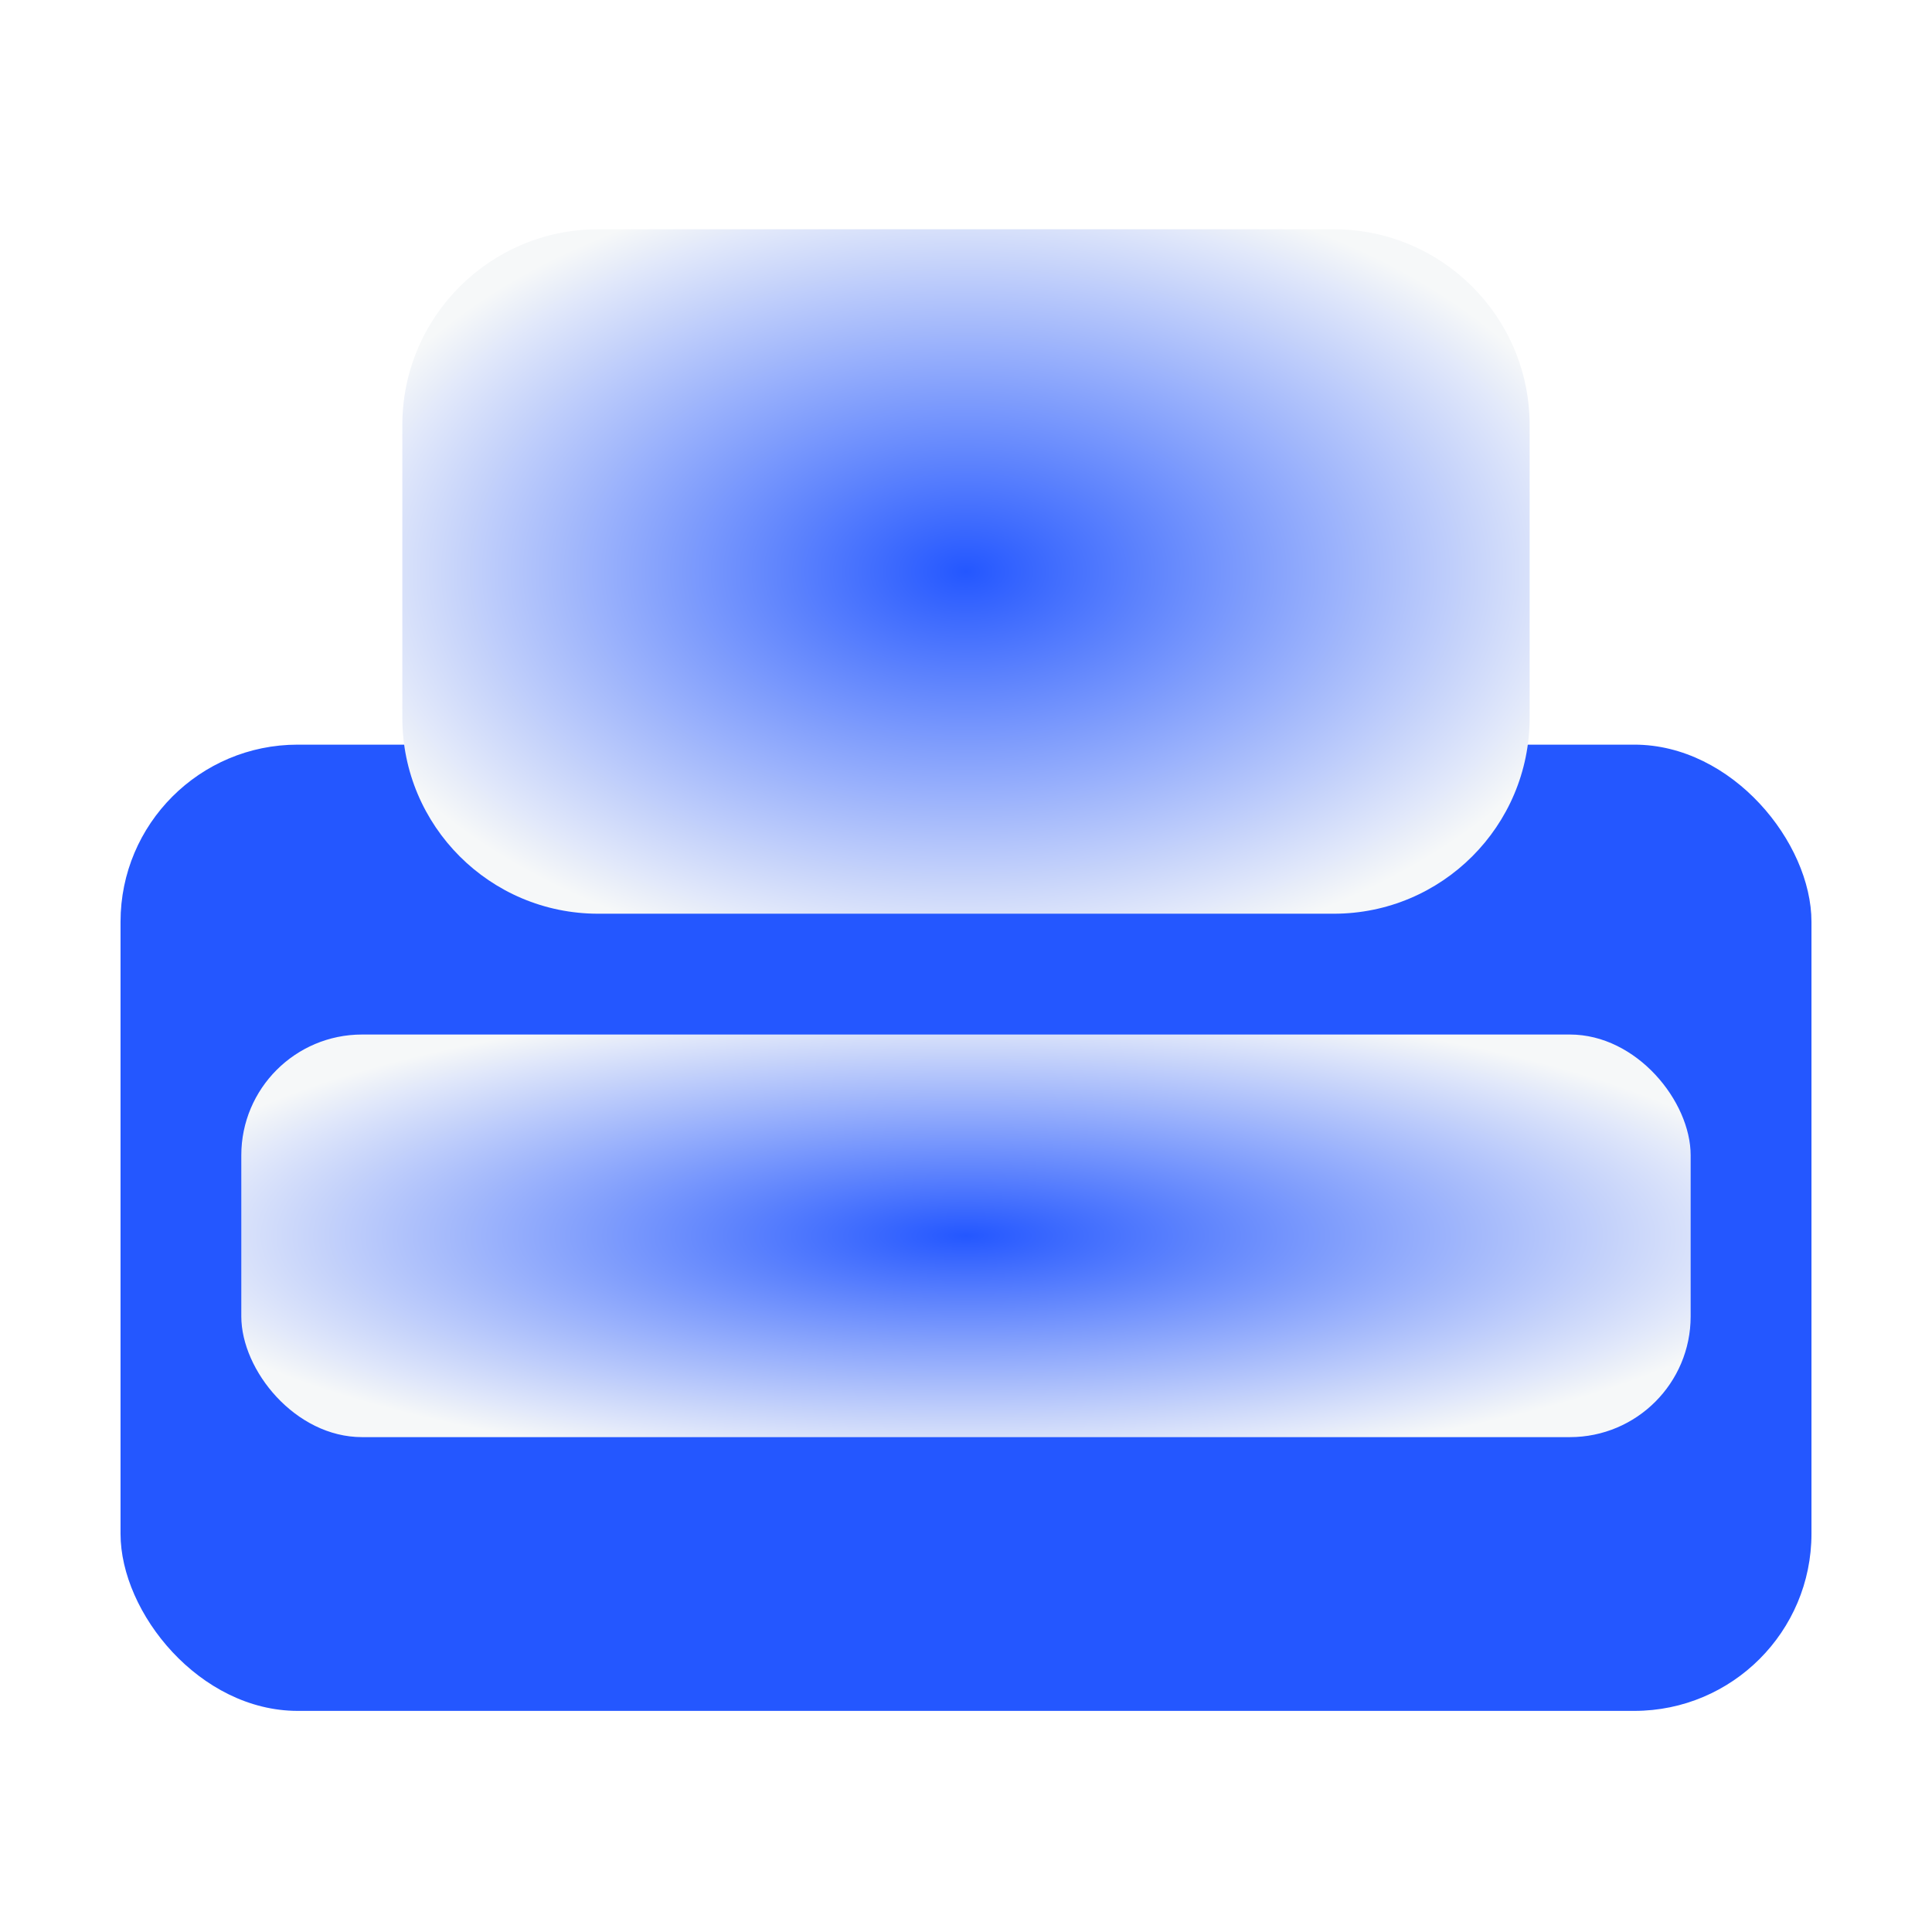 <?xml version="1.0" encoding="UTF-8"?> <svg xmlns="http://www.w3.org/2000/svg" width="49" height="49" viewBox="0 0 49 49" fill="none"><rect x="3.057" y="18.886" width="42.886" height="24.506" rx="4.493" fill="#2457FF"></rect><g filter="url(#filter0_i_238_2693)"><path d="M10.204 10.575C10.204 7.832 12.428 5.608 15.171 5.608H33.828C36.571 5.608 38.795 7.832 38.795 10.575V18C38.795 20.743 36.571 22.967 33.828 22.967H15.171C12.428 22.967 10.204 20.743 10.204 18V10.575Z" fill="url(#paint0_radial_238_2693)"></path></g><g filter="url(#filter1_i_238_2693)"><rect x="6.12" y="26.031" width="36.759" height="10.211" rx="3.063" fill="url(#paint1_radial_238_2693)"></rect></g><defs><filter id="filter0_i_238_2693" x="6.065" y="1.469" width="36.868" height="25.637" filterUnits="userSpaceOnUse" color-interpolation-filters="sRGB"><feFlood flood-opacity="0" result="BackgroundImageFix"></feFlood><feBlend mode="normal" in="SourceGraphic" in2="BackgroundImageFix" result="shape"></feBlend><feColorMatrix in="SourceAlpha" type="matrix" values="0 0 0 0 0 0 0 0 0 0 0 0 0 0 0 0 0 0 127 0" result="hardAlpha"></feColorMatrix><feOffset dy="0.207"></feOffset><feGaussianBlur stdDeviation="1.035"></feGaussianBlur><feComposite in2="hardAlpha" operator="arithmetic" k2="-1" k3="1"></feComposite><feColorMatrix type="matrix" values="0 0 0 0 1 0 0 0 0 1 0 0 0 0 1 0 0 0 0.8 0"></feColorMatrix><feBlend mode="normal" in2="shape" result="effect1_innerShadow_238_2693"></feBlend></filter><filter id="filter1_i_238_2693" x="1.981" y="21.892" width="45.037" height="18.489" filterUnits="userSpaceOnUse" color-interpolation-filters="sRGB"><feFlood flood-opacity="0" result="BackgroundImageFix"></feFlood><feBlend mode="normal" in="SourceGraphic" in2="BackgroundImageFix" result="shape"></feBlend><feColorMatrix in="SourceAlpha" type="matrix" values="0 0 0 0 0 0 0 0 0 0 0 0 0 0 0 0 0 0 127 0" result="hardAlpha"></feColorMatrix><feOffset dy="0.207"></feOffset><feGaussianBlur stdDeviation="1.035"></feGaussianBlur><feComposite in2="hardAlpha" operator="arithmetic" k2="-1" k3="1"></feComposite><feColorMatrix type="matrix" values="0 0 0 0 1 0 0 0 0 1 0 0 0 0 1 0 0 0 0.8 0"></feColorMatrix><feBlend mode="normal" in2="shape" result="effect1_innerShadow_238_2693"></feBlend></filter><radialGradient id="paint0_radial_238_2693" cx="0" cy="0" r="1" gradientUnits="userSpaceOnUse" gradientTransform="translate(24.5 14.288) rotate(90) scale(10.211 16.785)"><stop stop-color="#2457FF"></stop><stop offset="1" stop-color="#F6F8F9"></stop></radialGradient><radialGradient id="paint1_radial_238_2693" cx="0" cy="0" r="1" gradientUnits="userSpaceOnUse" gradientTransform="translate(24.5 31.136) rotate(90) scale(6.006 21.581)"><stop stop-color="#2457FF"></stop><stop offset="1" stop-color="#F6F8F9"></stop></radialGradient></defs></svg> 